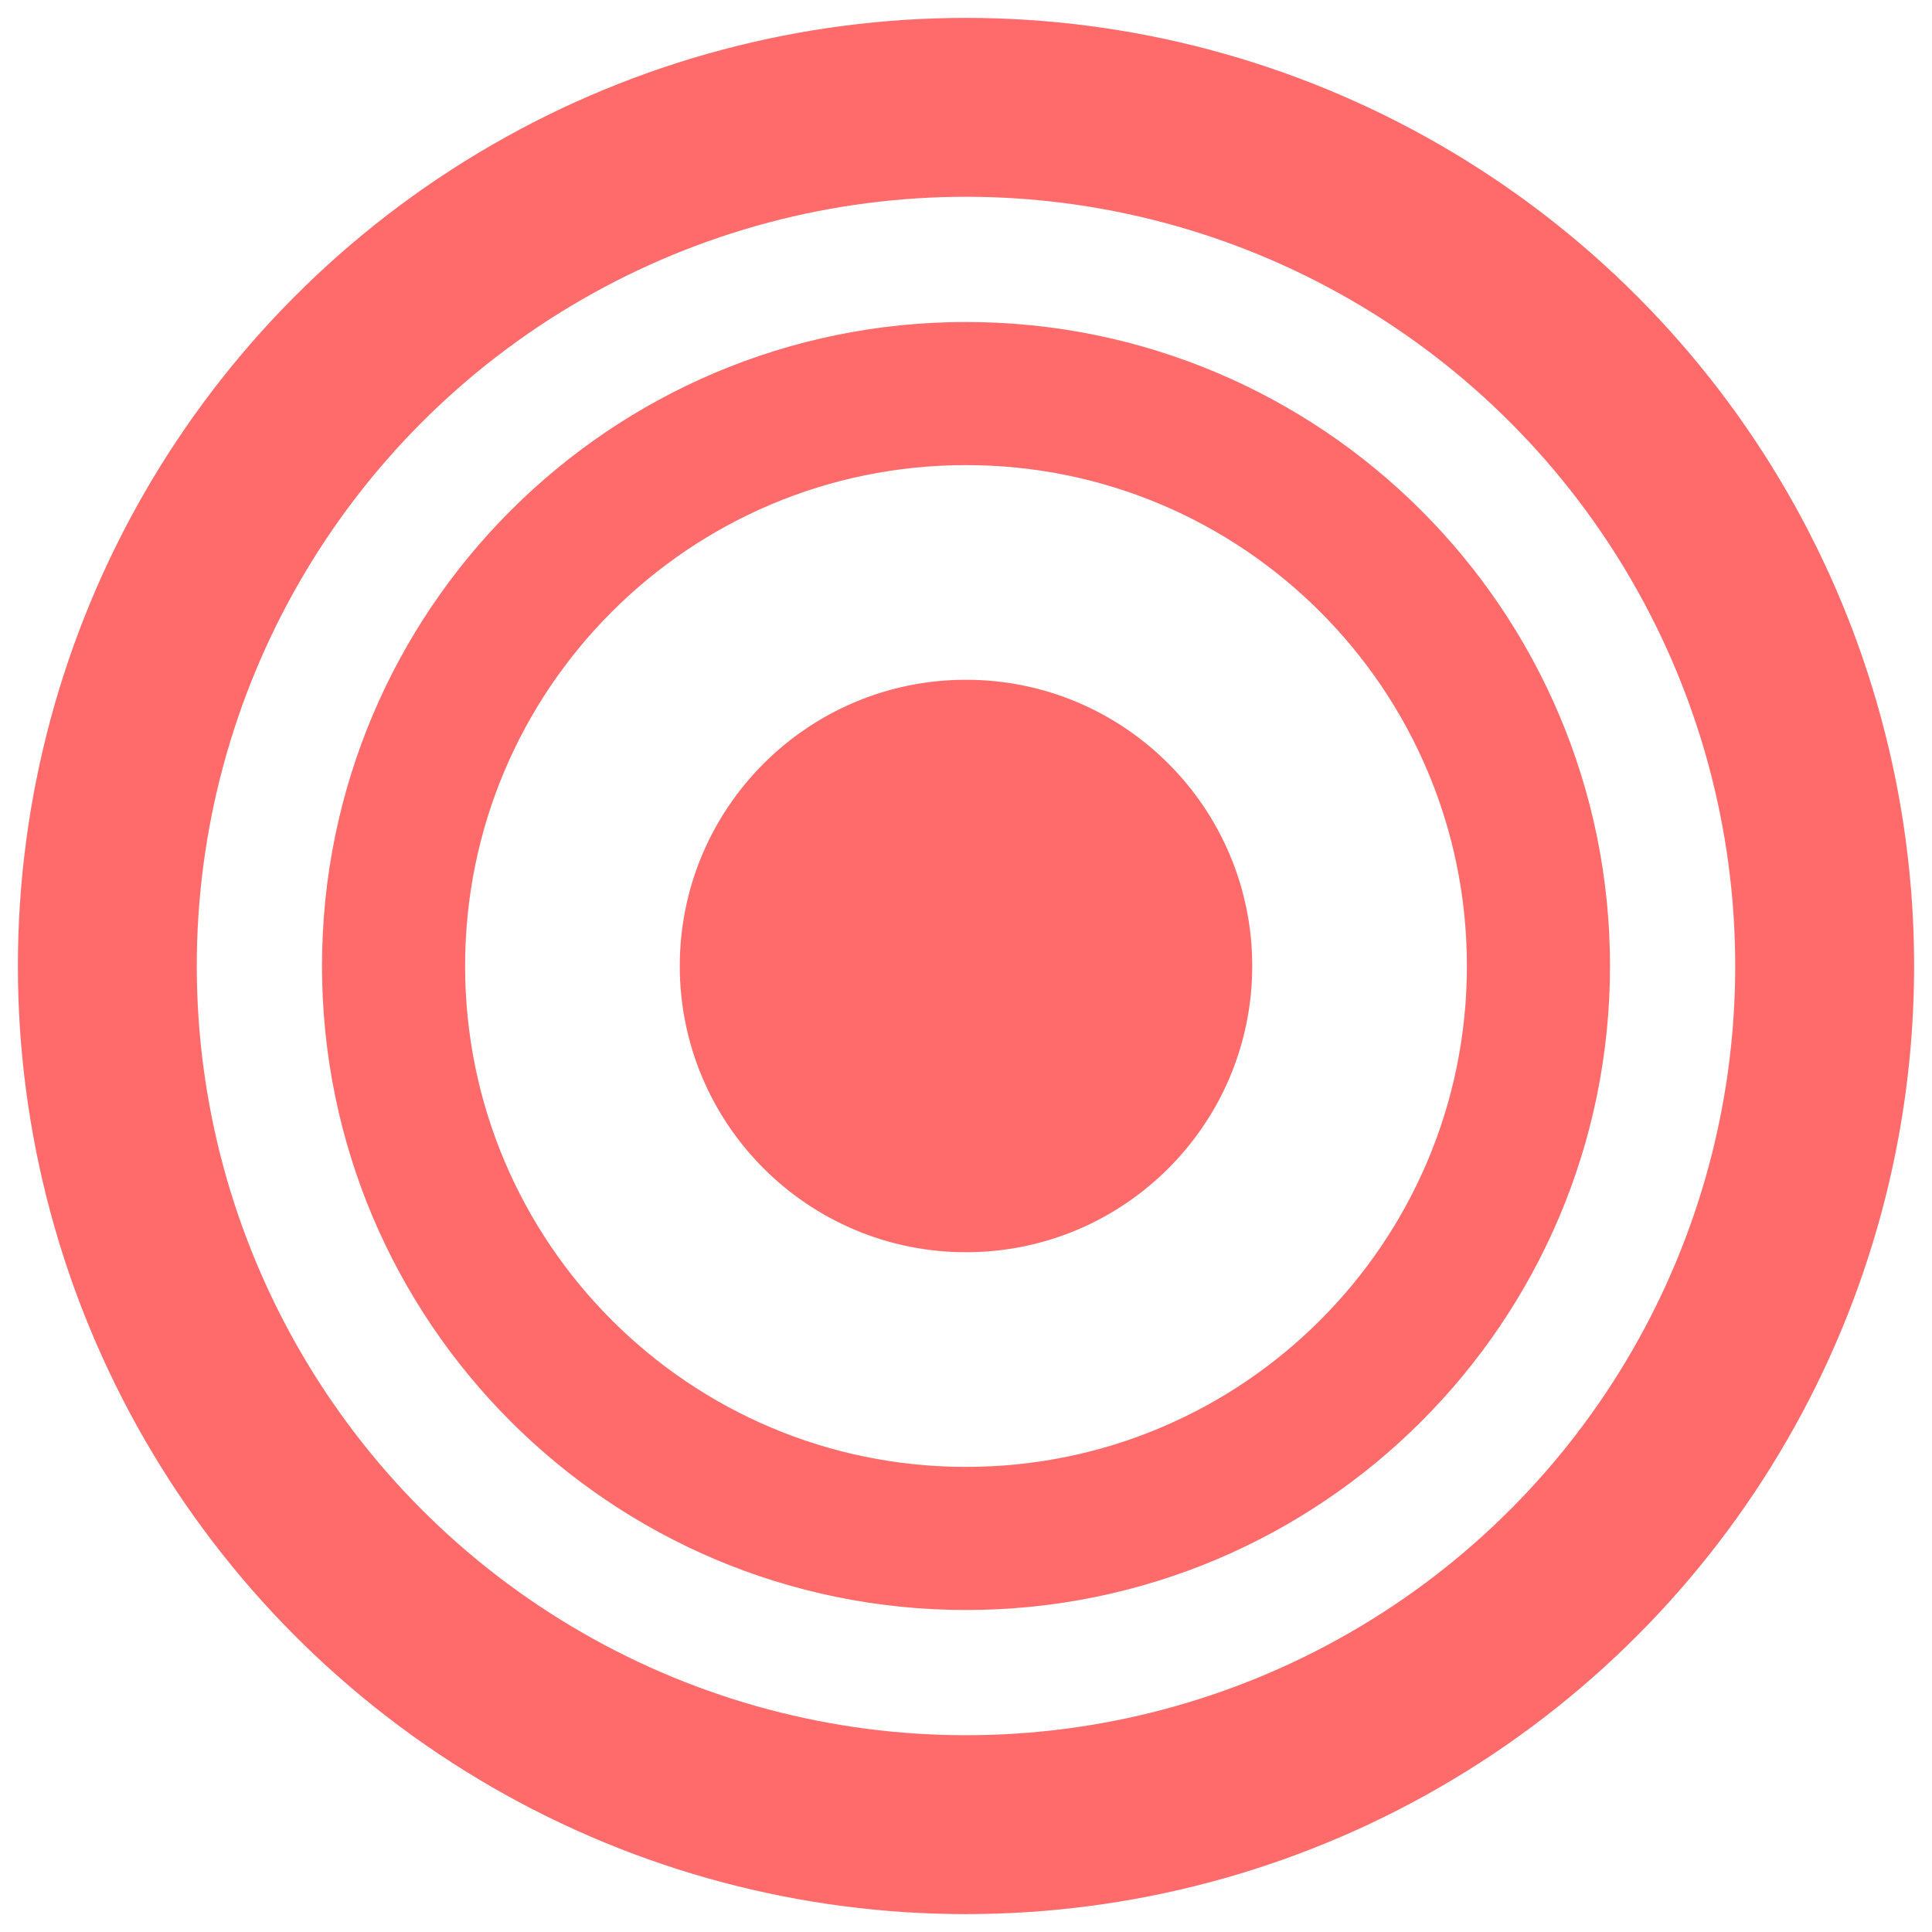 <svg width="54" height="54" viewBox="0 0 54 54" fill="none" xmlns="http://www.w3.org/2000/svg">
<circle cx="27" cy="27" r="24" stroke="#FF6B6B" stroke-width="5"/>
<path d="M43 27C43 35.837 35.837 43 27 43C18.163 43 11 35.837 11 27C11 18.163 18.163 11 27 11C35.837 11 43 18.163 43 27Z" stroke="#FF6B6B" stroke-width="4"/>
<path d="M35 27C35 31.418 31.418 35 27 35C22.582 35 19 31.418 19 27C19 22.582 22.582 19 27 19C31.418 19 35 22.582 35 27Z" fill="#FF6B6B"/>
</svg>
